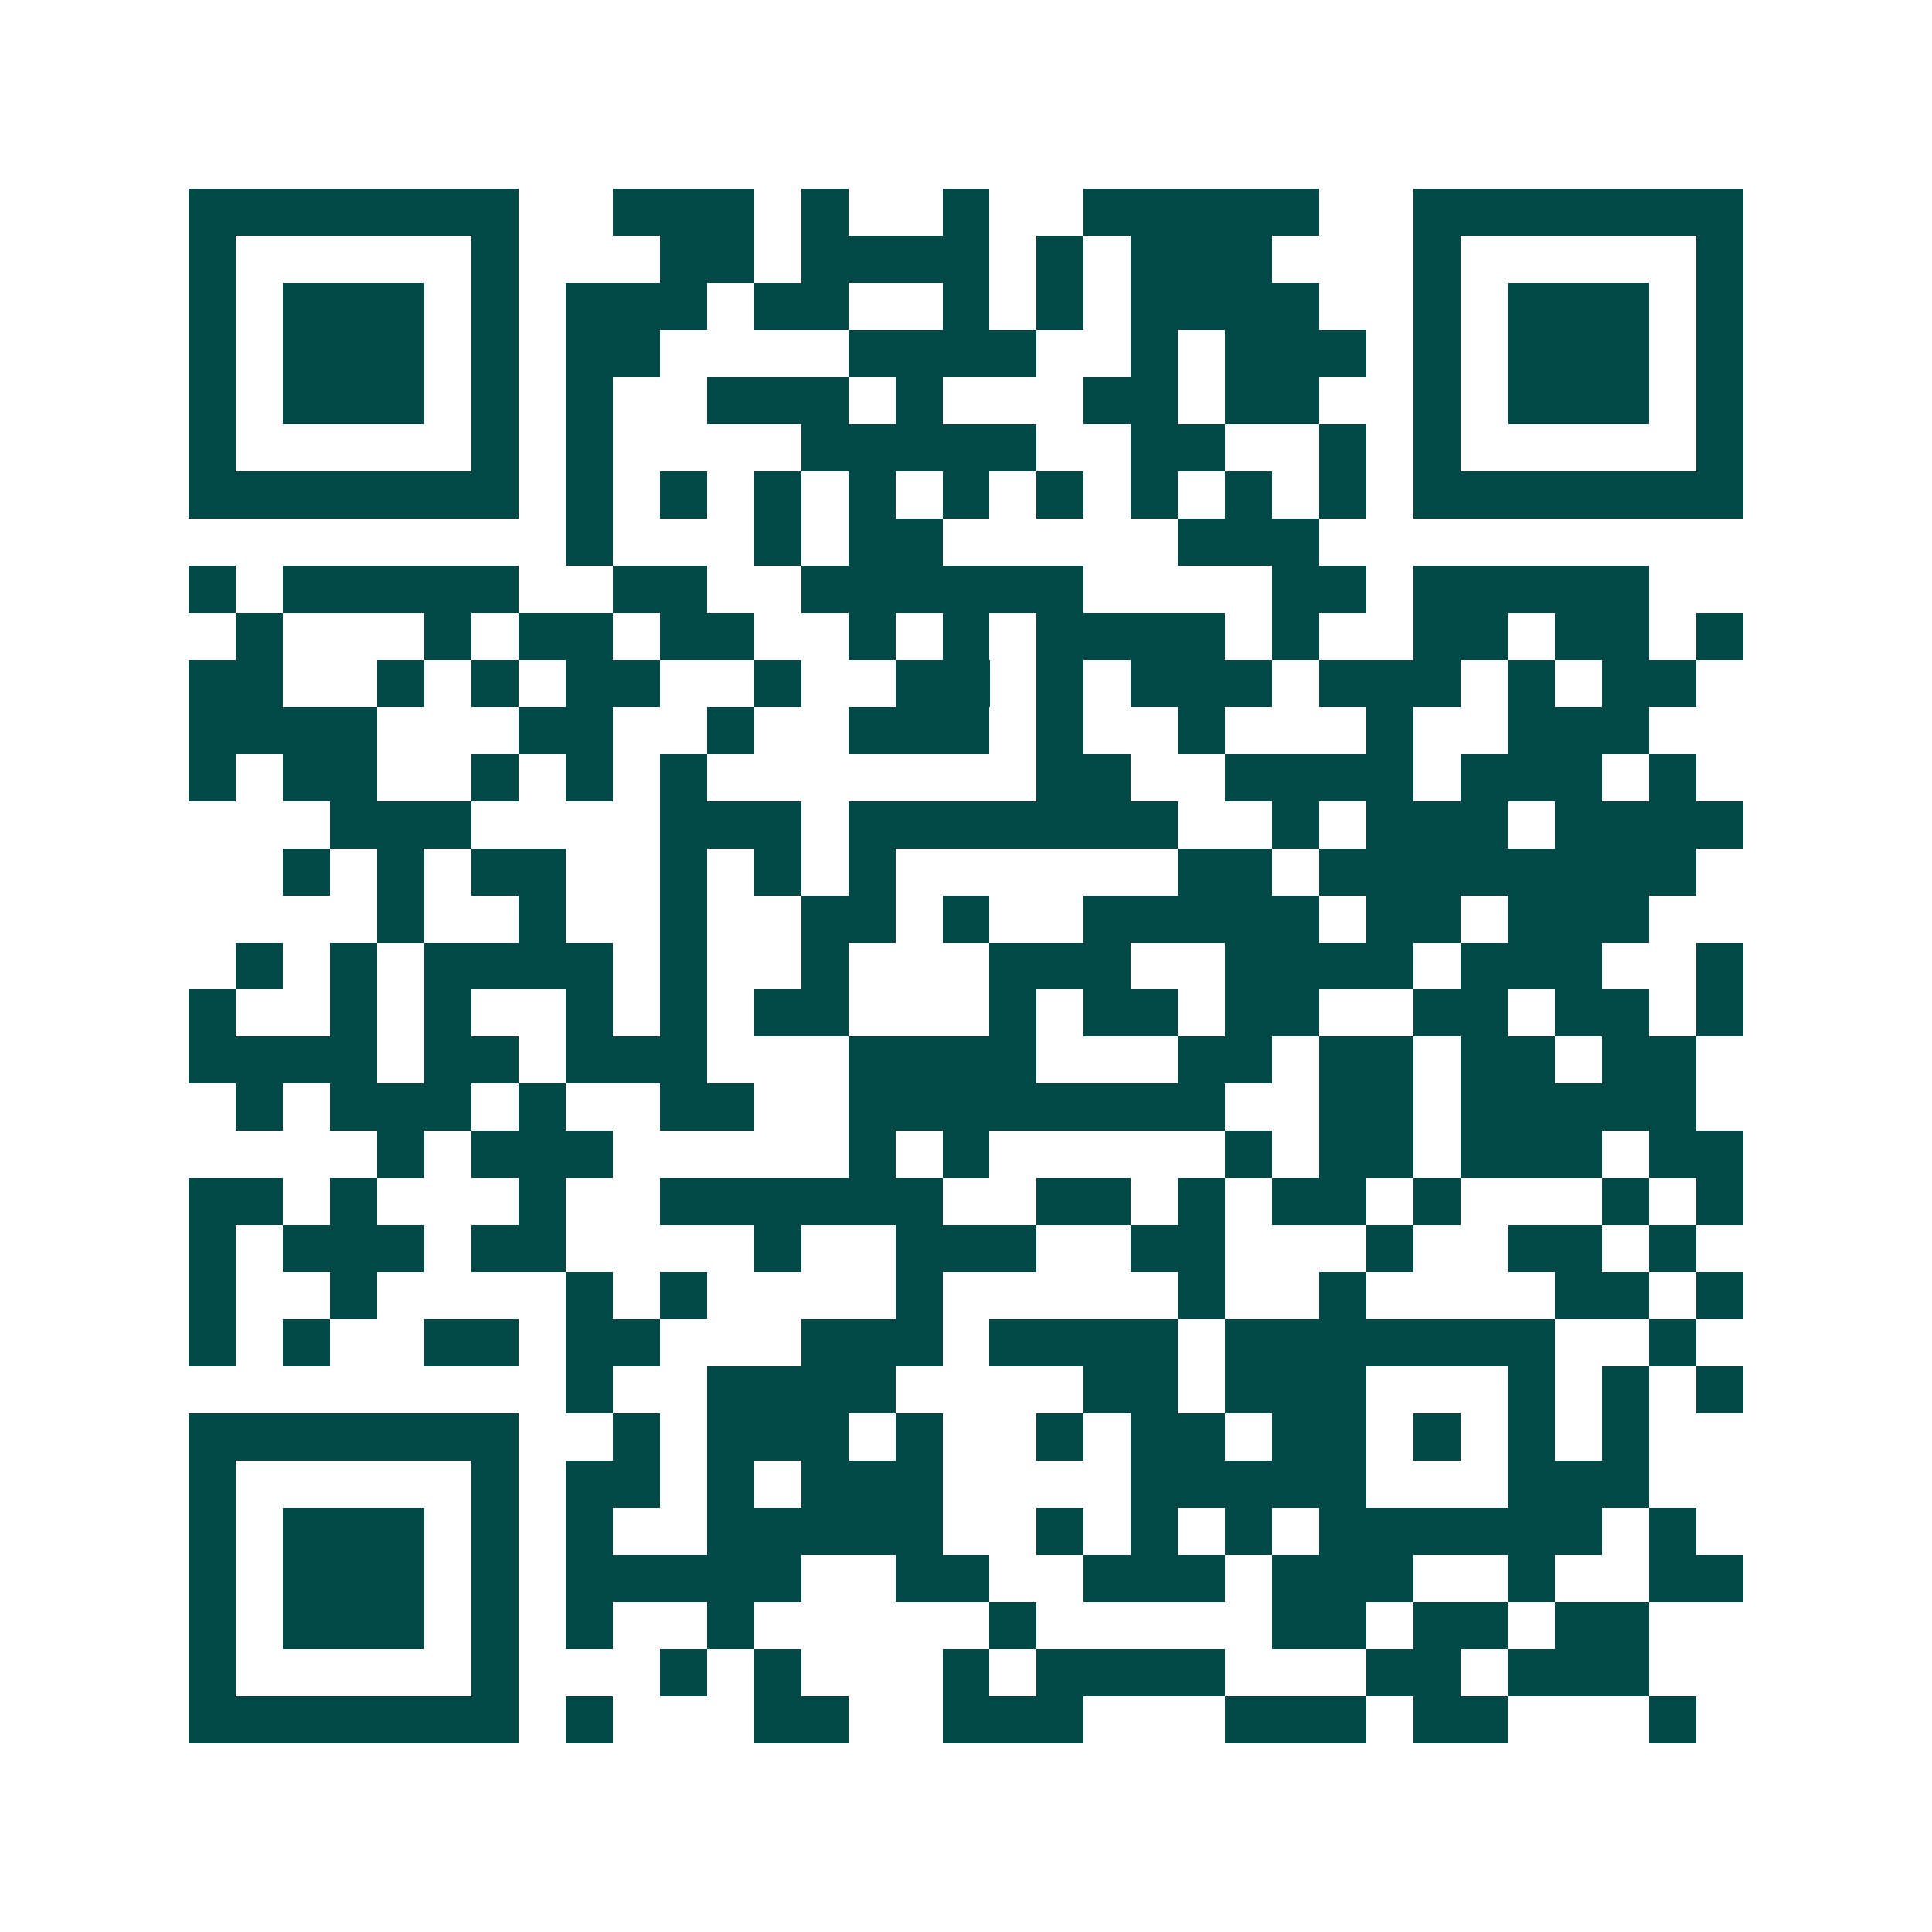 <svg xmlns="http://www.w3.org/2000/svg" width="200" height="200" viewBox="0 0 41 41" shape-rendering="crispEdges"><path fill="#ffffff" d="M0 0h41v41H0z"/><path stroke="#014847" d="M4 4.5h7m2 0h3m1 0h1m2 0h1m2 0h5m2 0h7M4 5.5h1m5 0h1m3 0h2m1 0h4m1 0h1m1 0h3m3 0h1m5 0h1M4 6.5h1m1 0h3m1 0h1m1 0h3m1 0h2m2 0h1m1 0h1m1 0h4m2 0h1m1 0h3m1 0h1M4 7.5h1m1 0h3m1 0h1m1 0h2m4 0h4m2 0h1m1 0h3m1 0h1m1 0h3m1 0h1M4 8.5h1m1 0h3m1 0h1m1 0h1m2 0h3m1 0h1m3 0h2m1 0h2m2 0h1m1 0h3m1 0h1M4 9.5h1m5 0h1m1 0h1m4 0h5m2 0h2m2 0h1m1 0h1m5 0h1M4 10.5h7m1 0h1m1 0h1m1 0h1m1 0h1m1 0h1m1 0h1m1 0h1m1 0h1m1 0h1m1 0h7M12 11.5h1m3 0h1m1 0h2m5 0h3M4 12.5h1m1 0h5m2 0h2m2 0h6m4 0h2m1 0h5M5 13.5h1m3 0h1m1 0h2m1 0h2m2 0h1m1 0h1m1 0h4m1 0h1m2 0h2m1 0h2m1 0h1M4 14.5h2m2 0h1m1 0h1m1 0h2m2 0h1m2 0h2m1 0h1m1 0h3m1 0h3m1 0h1m1 0h2M4 15.5h4m3 0h2m2 0h1m2 0h3m1 0h1m2 0h1m3 0h1m2 0h3M4 16.5h1m1 0h2m2 0h1m1 0h1m1 0h1m7 0h2m2 0h4m1 0h3m1 0h1M7 17.5h3m4 0h3m1 0h7m2 0h1m1 0h3m1 0h4M6 18.5h1m1 0h1m1 0h2m2 0h1m1 0h1m1 0h1m6 0h2m1 0h8M8 19.5h1m2 0h1m2 0h1m2 0h2m1 0h1m2 0h5m1 0h2m1 0h3M5 20.5h1m1 0h1m1 0h4m1 0h1m2 0h1m3 0h3m2 0h4m1 0h3m2 0h1M4 21.5h1m2 0h1m1 0h1m2 0h1m1 0h1m1 0h2m3 0h1m1 0h2m1 0h2m2 0h2m1 0h2m1 0h1M4 22.5h4m1 0h2m1 0h3m3 0h4m3 0h2m1 0h2m1 0h2m1 0h2M5 23.5h1m1 0h3m1 0h1m2 0h2m2 0h8m2 0h2m1 0h5M8 24.5h1m1 0h3m5 0h1m1 0h1m5 0h1m1 0h2m1 0h3m1 0h2M4 25.5h2m1 0h1m3 0h1m2 0h6m2 0h2m1 0h1m1 0h2m1 0h1m3 0h1m1 0h1M4 26.5h1m1 0h3m1 0h2m4 0h1m2 0h3m2 0h2m3 0h1m2 0h2m1 0h1M4 27.5h1m2 0h1m4 0h1m1 0h1m4 0h1m5 0h1m2 0h1m4 0h2m1 0h1M4 28.5h1m1 0h1m2 0h2m1 0h2m3 0h3m1 0h4m1 0h7m2 0h1M12 29.5h1m2 0h4m4 0h2m1 0h3m3 0h1m1 0h1m1 0h1M4 30.5h7m2 0h1m1 0h3m1 0h1m2 0h1m1 0h2m1 0h2m1 0h1m1 0h1m1 0h1M4 31.5h1m5 0h1m1 0h2m1 0h1m1 0h3m4 0h5m3 0h3M4 32.5h1m1 0h3m1 0h1m1 0h1m2 0h5m2 0h1m1 0h1m1 0h1m1 0h6m1 0h1M4 33.5h1m1 0h3m1 0h1m1 0h5m2 0h2m2 0h3m1 0h3m2 0h1m2 0h2M4 34.5h1m1 0h3m1 0h1m1 0h1m2 0h1m5 0h1m5 0h2m1 0h2m1 0h2M4 35.5h1m5 0h1m3 0h1m1 0h1m3 0h1m1 0h4m3 0h2m1 0h3M4 36.5h7m1 0h1m3 0h2m2 0h3m3 0h3m1 0h2m3 0h1"/></svg>
